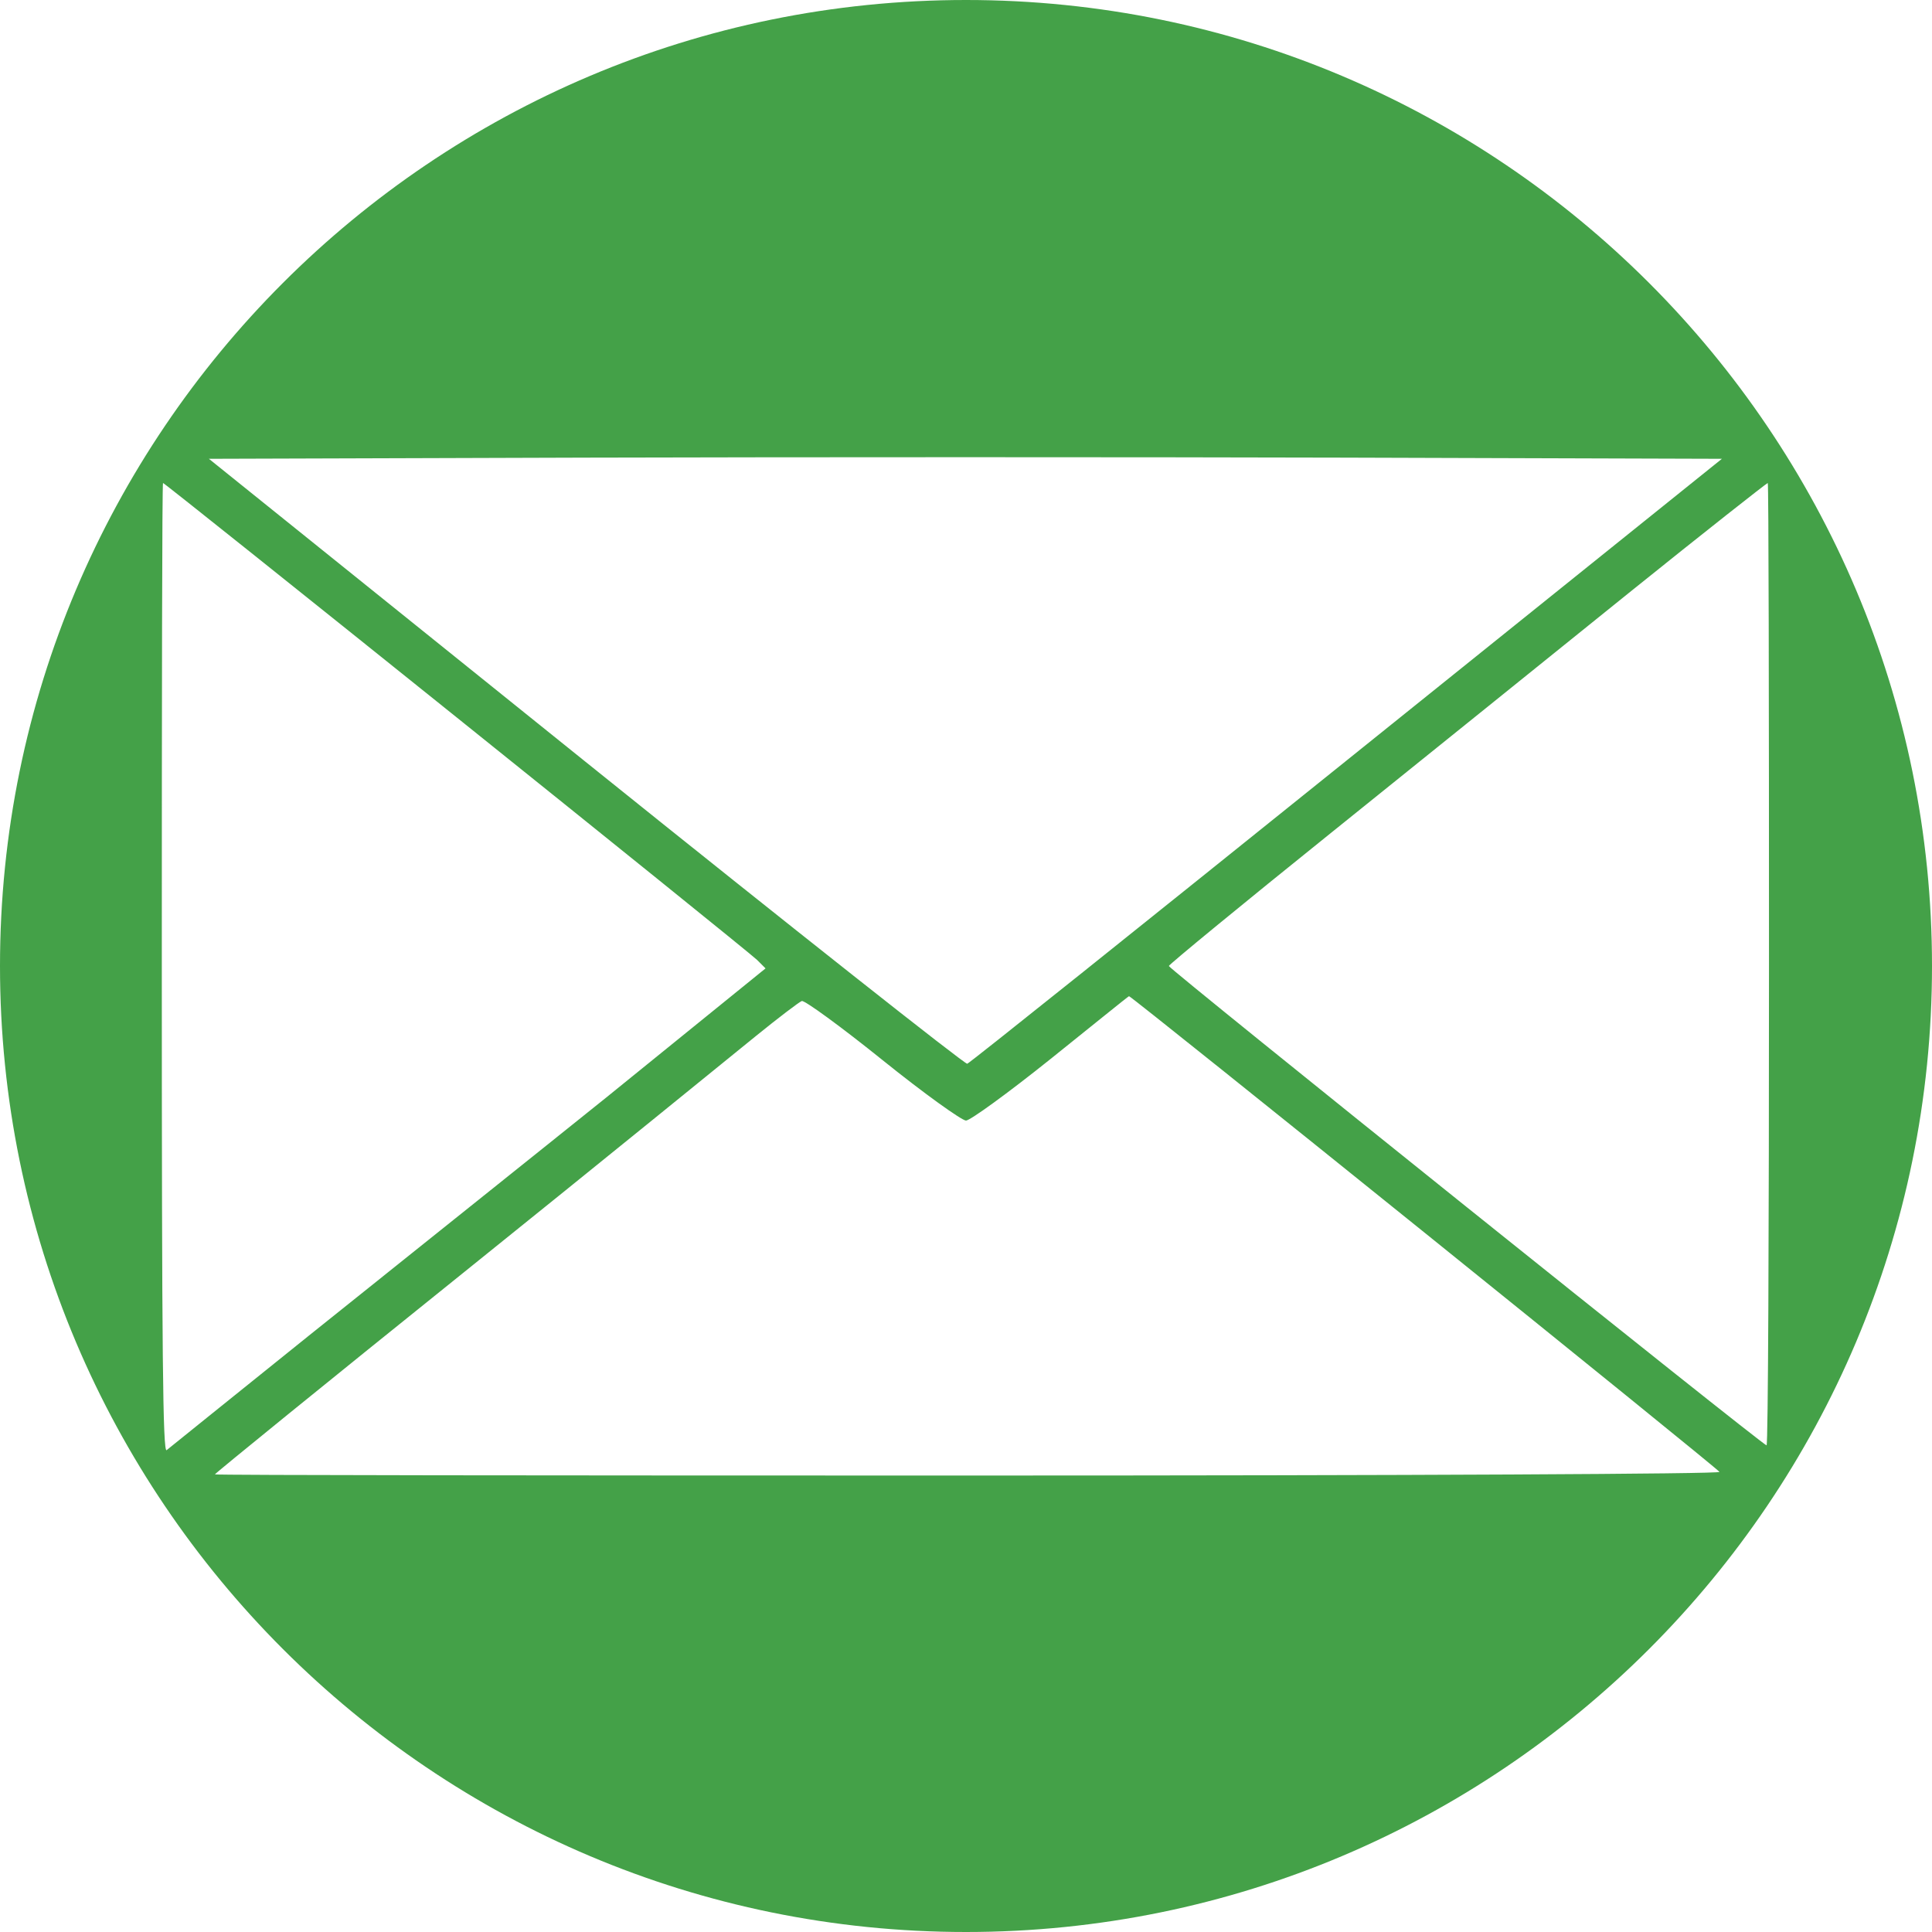 <?xml version="1.0" encoding="UTF-8" standalone="no"?>
<!-- Created with Inkscape (http://www.inkscape.org/) -->

<svg
   xmlns:dc="http://purl.org/dc/elements/1.1/"
   xmlns:cc="http://creativecommons.org/ns#"
   xmlns:rdf="http://www.w3.org/1999/02/22-rdf-syntax-ns#"
   xmlns:svg="http://www.w3.org/2000/svg"
   xmlns="http://www.w3.org/2000/svg"
   xmlns:sodipodi="http://sodipodi.sourceforge.net/DTD/sodipodi-0.dtd"
   xmlns:inkscape="http://www.inkscape.org/namespaces/inkscape"
   width="250"
   height="250"
   viewBox="0 0 66.146 66.146"
   version="1.1"
   id="svg872"
   inkscape:version="0.92.4 (5da689c313, 2019-01-14)"
   sodipodi:docname="newsletter.svg">
  <defs
     id="defs866" />
  <sodipodi:namedview
     id="base"
     pagecolor="#ffffff"
     bordercolor="#666666"
     borderopacity="1.0"
     inkscape:pageopacity="0.0"
     inkscape:pageshadow="2"
     inkscape:zoom="0.49497475"
     inkscape:cx="16.716492"
     inkscape:cy="323.00793"
     inkscape:document-units="mm"
     inkscape:current-layer="layer1"
     showgrid="false"
     units="px" />
  <g
     inkscape:label="Layer 1"
     inkscape:groupmode="layer"
     id="layer1"
     transform="translate(0,-230.854)">
    <path
       inkscape:connector-curvature="0"
       style="opacity:0.99;fill:#43a047;fill-opacity:1;stroke:none;stroke-width:1.323"
       d="M 33.073,230.854 C 14.807,230.854 1.1666667e-6,245.661 1.1666667e-6,263.927 1.1666667e-6,282.193 14.807,297 33.073,297 c 18.266,0 33.073,-14.807 33.073,-33.073 0,-18.266 -14.807,-33.073 -33.073,-33.073 z m -12.981,15.668 c 7.12,-0.02 18.798,-0.02 25.921,0 l 12.94,0.04 -12.857,10.335 c -7.068,5.684 -12.9,10.356 -12.981,10.377 -0.081,0.02 -5.969,-4.63 -13.064,-10.335 L 7.152,246.562 Z m -14.511,0.868 c 0.076,0 19.945,15.951 20.34,16.33 l 0.289,0.289 -5.457,4.423 c -3.007,2.416 -7.576,6.062 -10.17,8.144 -2.594,2.082 -4.789,3.858 -4.878,3.927 -0.129,0.1 -0.165,-3.221 -0.165,-16.495 0,-9.139 0.009,-16.619 0.042,-16.619 z m 54.942,0 c 0.031,0 0.042,7.436 0.042,16.495 0,9.059 -0.029,16.455 -0.083,16.454 -0.129,-0.003 -20.459,-16.306 -20.464,-16.412 -0.003,-0.045 2.503,-2.106 5.54,-4.548 3.037,-2.441 7.63,-6.149 10.211,-8.227 2.581,-2.078 4.723,-3.762 4.754,-3.762 z m -21.869,17.57 c 0.094,0 20.176,16.181 20.216,16.288 0.025,0.07 -10.391,0.124 -25.756,0.124 -14.181,0 -25.756,-0.01 -25.756,-0.04 0,-0.03 3.85,-3.16 8.558,-6.945 4.707,-3.785 9.184,-7.43 9.963,-8.062 0.779,-0.632 1.48,-1.164 1.571,-1.199 0.091,-0.035 1.348,0.881 2.77,2.026 1.422,1.145 2.712,2.067 2.853,2.067 0.14,0 1.431,-0.936 2.894,-2.108 1.463,-1.172 2.664,-2.15 2.687,-2.15 z"
       id="path2985"
       inkscape:export-filename="C:\Mikołaj\waw4free\images\kropa_newsletter.png"
       inkscape:export-xdpi="225"
       inkscape:export-ydpi="225" />
  </g>
</svg>
